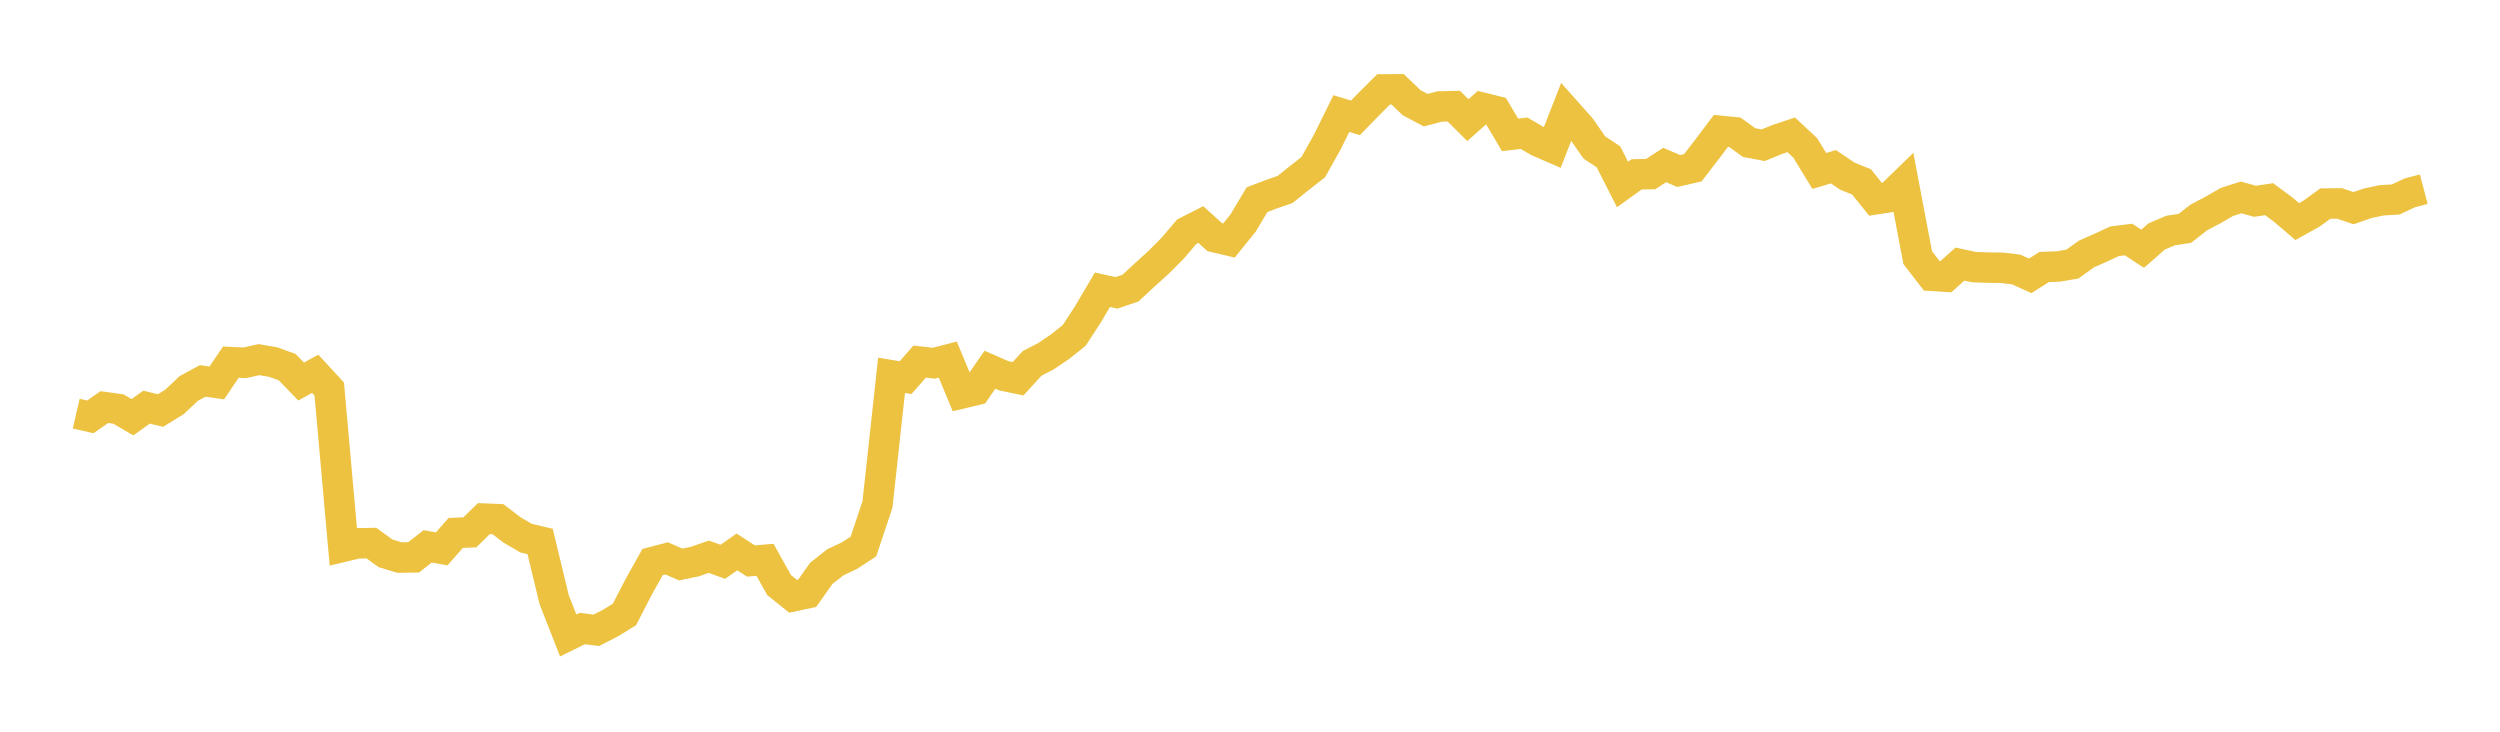 <svg width="164" height="48" xmlns="http://www.w3.org/2000/svg" xmlns:xlink="http://www.w3.org/1999/xlink"><path fill="none" stroke="rgb(237,194,64)" stroke-width="2" d="M5,27.134L5.922,27.347L6.844,26.705L7.766,26.832L8.689,27.372L9.611,26.708L10.533,26.931L11.455,26.36L12.377,25.487L13.299,24.988L14.222,25.12L15.144,23.757L16.066,23.798L16.988,23.592L17.91,23.75L18.832,24.079L19.754,25.029L20.677,24.519L21.599,25.521L22.521,35.863L23.443,35.642L24.365,35.627L25.287,36.297L26.21,36.576L27.132,36.563L28.054,35.84L28.976,36.005L29.898,34.959L30.82,34.923L31.743,34.02L32.665,34.057L33.587,34.762L34.509,35.3L35.431,35.519L36.353,39.334L37.275,41.685L38.198,41.232L39.12,41.348L40.042,40.875L40.964,40.31L41.886,38.519L42.808,36.869L43.731,36.627L44.653,37.031L45.575,36.842L46.497,36.522L47.419,36.854L48.341,36.206L49.263,36.803L50.186,36.724L51.108,38.378L52.03,39.118L52.952,38.92L53.874,37.613L54.796,36.888L55.719,36.453L56.641,35.851L57.563,33.09L58.485,24.621L59.407,24.773L60.329,23.722L61.251,23.827L62.174,23.591L63.096,25.807L64.018,25.587L64.94,24.253L65.862,24.655L66.784,24.847L67.707,23.837L68.629,23.36L69.551,22.733L70.473,21.997L71.395,20.578L72.317,19.01L73.24,19.211L74.162,18.898L75.084,18.042L76.006,17.207L76.928,16.283L77.85,15.197L78.772,14.729L79.695,15.565L80.617,15.78L81.539,14.643L82.461,13.099L83.383,12.748L84.305,12.427L85.228,11.686L86.15,10.966L87.072,9.314L87.994,7.45L88.916,7.731L89.838,6.785L90.76,5.867L91.683,5.86L92.605,6.739L93.527,7.228L94.449,6.983L95.371,6.964L96.293,7.882L97.216,7.06L98.138,7.29L99.06,8.849L99.982,8.74L100.904,9.28L101.826,9.681L102.749,7.324L103.671,8.359L104.593,9.677L105.515,10.287L106.437,12.102L107.359,11.438L108.281,11.421L109.204,10.825L110.126,11.218L111.048,11.007L111.97,9.811L112.892,8.587L113.814,8.68L114.737,9.352L115.659,9.527L116.581,9.154L117.503,8.844L118.425,9.704L119.347,11.215L120.269,10.939L121.192,11.56L122.114,11.93L123.036,13.075L123.958,12.932L124.88,12.037L125.802,16.903L126.725,18.095L127.647,18.154L128.569,17.325L129.491,17.522L130.413,17.556L131.335,17.567L132.257,17.677L133.18,18.096L134.102,17.514L135.024,17.483L135.946,17.324L136.868,16.663L137.79,16.257L138.713,15.827L139.635,15.713L140.557,16.318L141.479,15.509L142.401,15.119L143.323,14.982L144.246,14.263L145.168,13.777L146.09,13.246L147.012,12.951L147.934,13.204L148.856,13.068L149.778,13.751L150.701,14.535L151.623,14.022L152.545,13.355L153.467,13.345L154.389,13.656L155.311,13.337L156.234,13.14L157.156,13.087L158.078,12.652L159,12.41"></path></svg>